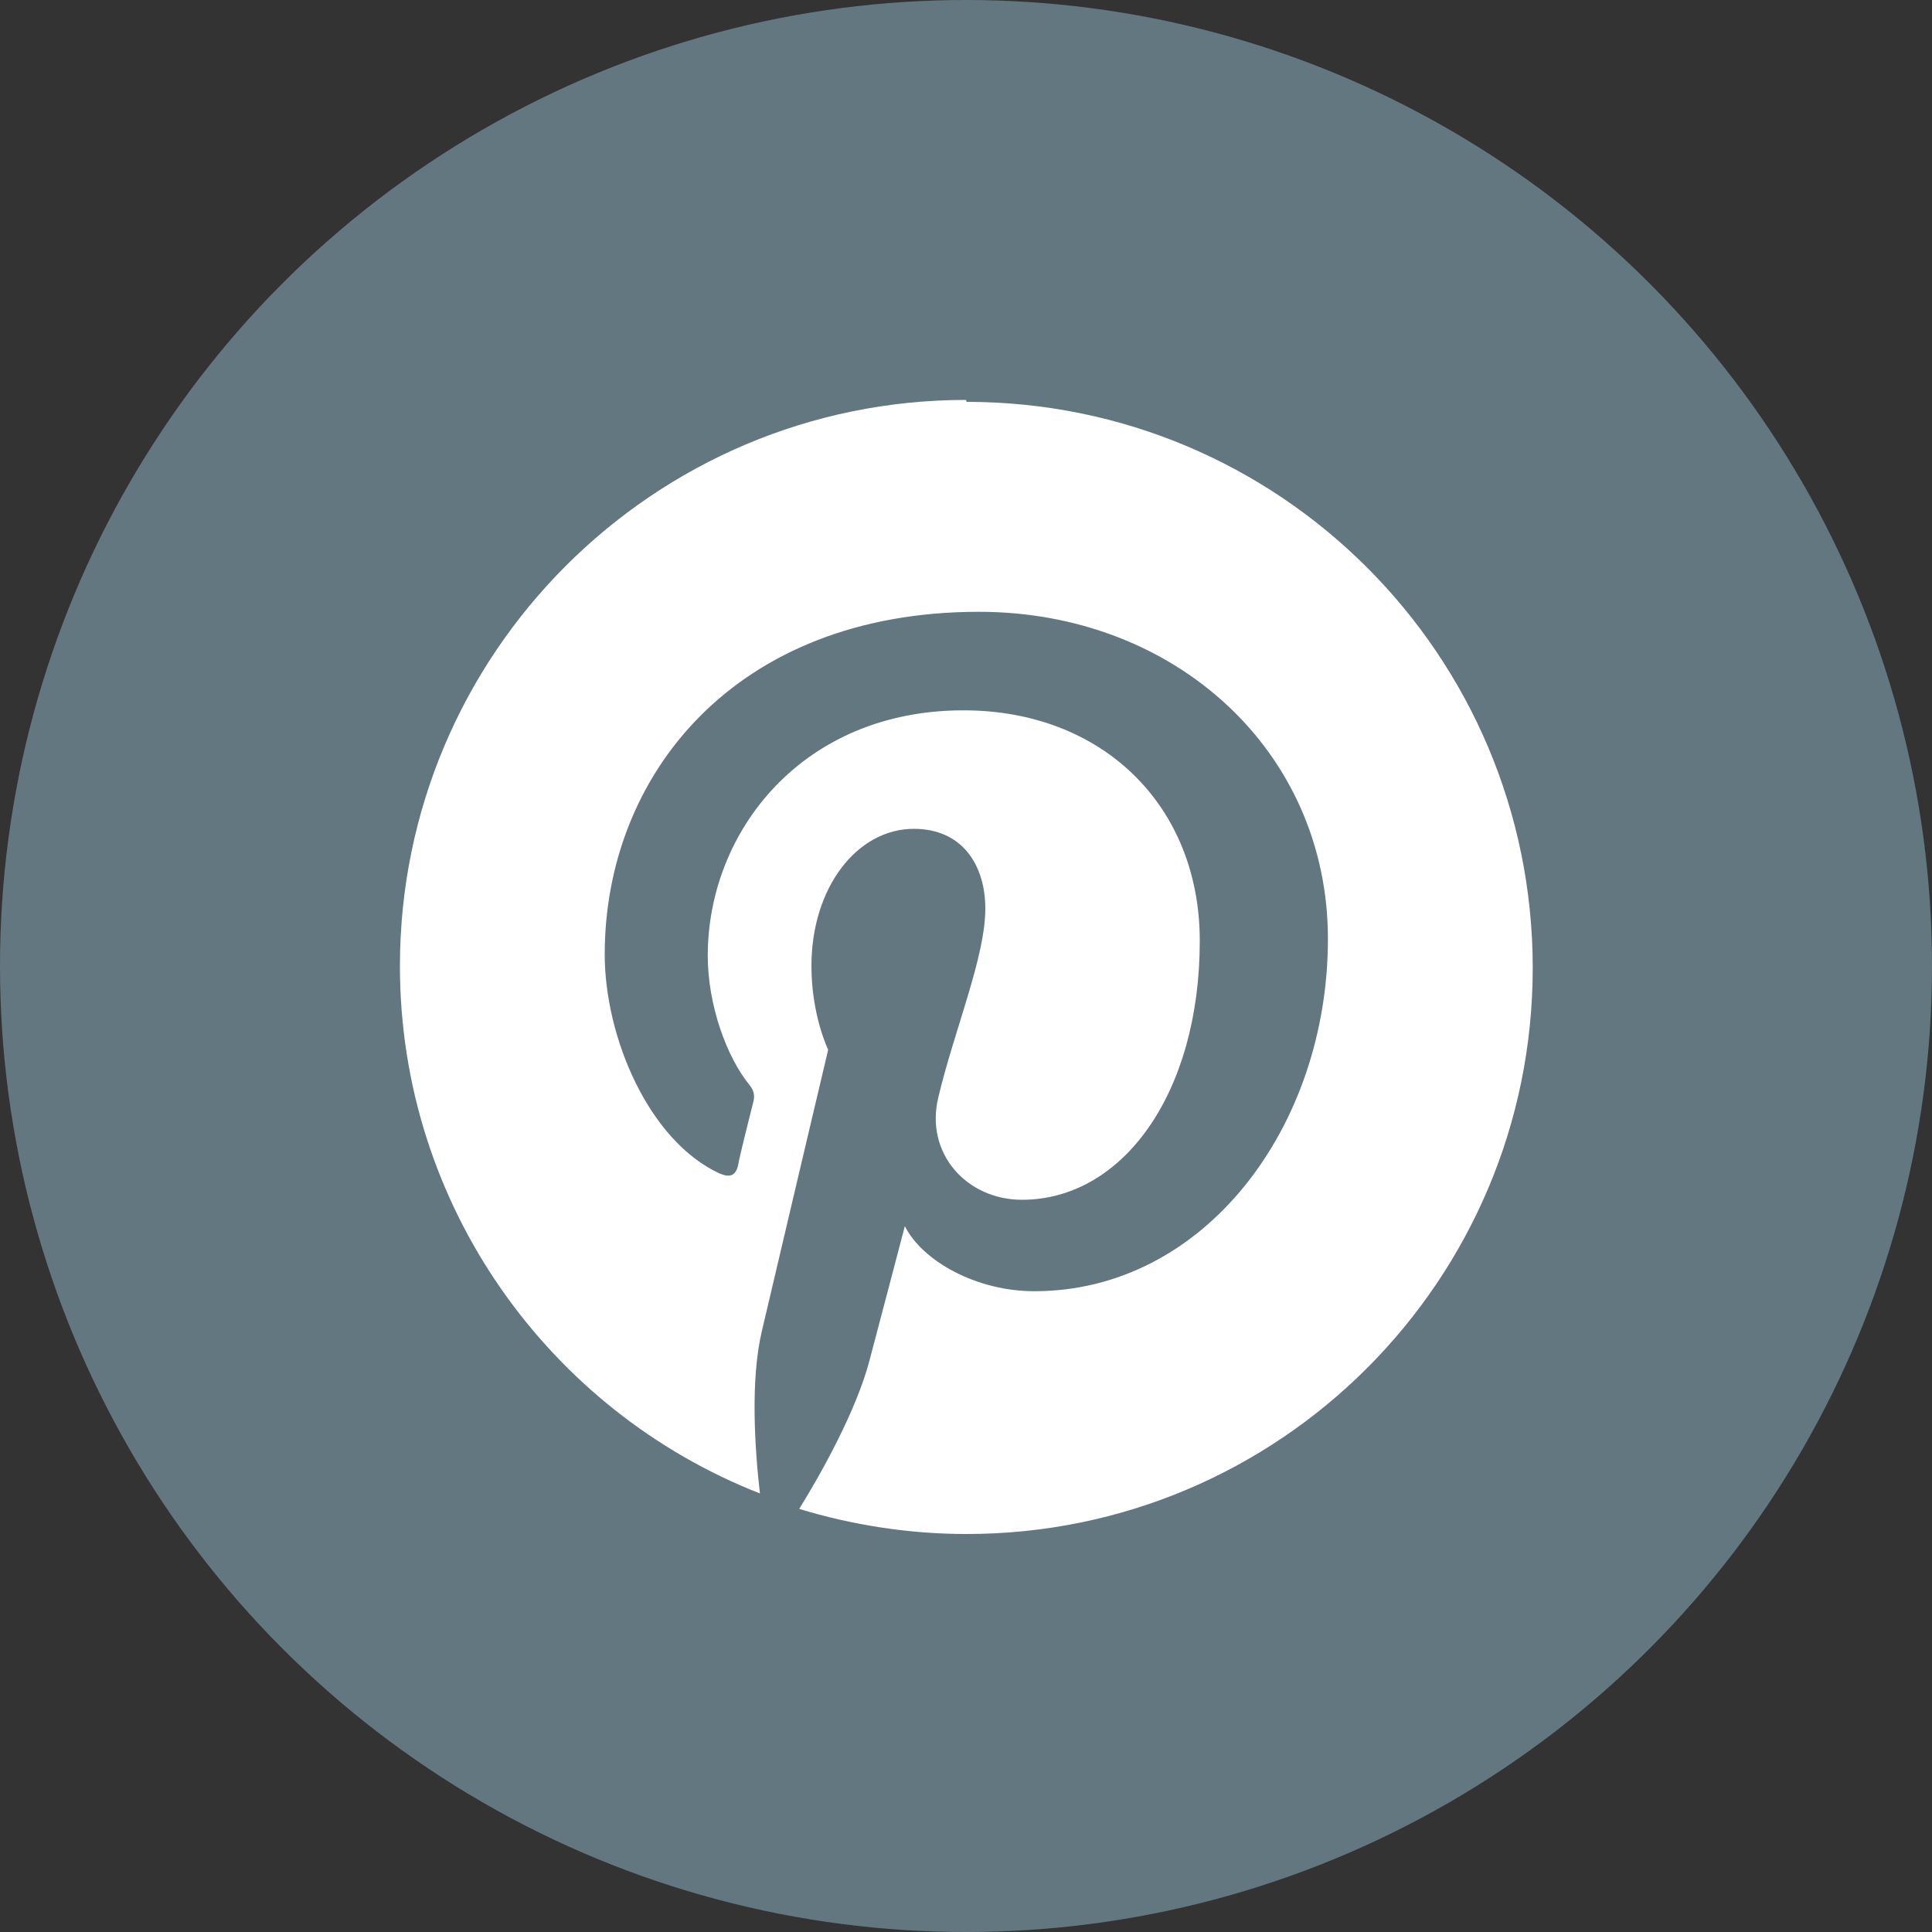 <?xml version="1.0" encoding="UTF-8"?>
<svg id="_レイヤー_2" data-name="レイヤー 2" xmlns="http://www.w3.org/2000/svg" viewBox="0 0 30 30">
  <rect x="0" y="0" width="30" height="30" fill="#333333" stroke="none"/>
  <defs>
    <style>
      .cls-1 {
        fill: #637780;
      }

      .cls-1, .cls-2 {
        stroke-width: 0px;
      }

      .cls-2 {
        fill: #fff;
      }
    </style>
  </defs>
  <g id="_レイヤー_1-2" data-name="レイヤー 1">
    <g>
      <circle class="cls-1" cx="15" cy="15" r="15"/>
      <path class="cls-2" d="m15,6.21c-4.85,0-8.79,3.94-8.79,8.79,0,3.72,2.32,6.91,5.59,8.19-.08-.7-.15-1.76.03-2.52.16-.69,1.03-4.37,1.03-4.37,0,0-.26-.53-.26-1.3,0-1.22.71-2.13,1.59-2.13.75,0,1.11.56,1.11,1.24,0,.75-.48,1.88-.73,2.93-.21.87.44,1.59,1.3,1.59,1.56,0,2.76-1.65,2.76-4.02,0-2.1-1.51-3.58-3.67-3.58-2.5,0-3.97,1.88-3.97,3.81,0,.76.29,1.57.65,2.01.07.09.08.16.06.25-.07.28-.22.87-.24,1-.04.16-.13.19-.29.12-1.1-.51-1.78-2.12-1.78-3.4,0-2.77,2.01-5.32,5.81-5.32,3.05,0,5.42,2.17,5.42,5.08s-1.91,5.47-4.56,5.47c-.89,0-1.73-.46-2.01-1.01,0,0-.44,1.68-.55,2.09-.2.76-.73,1.72-1.09,2.3.82.25,1.7.39,2.6.39,4.85,0,8.79-3.93,8.79-8.79s-3.93-8.79-8.79-8.79Z"/>
    </g>
  </g>
</svg>